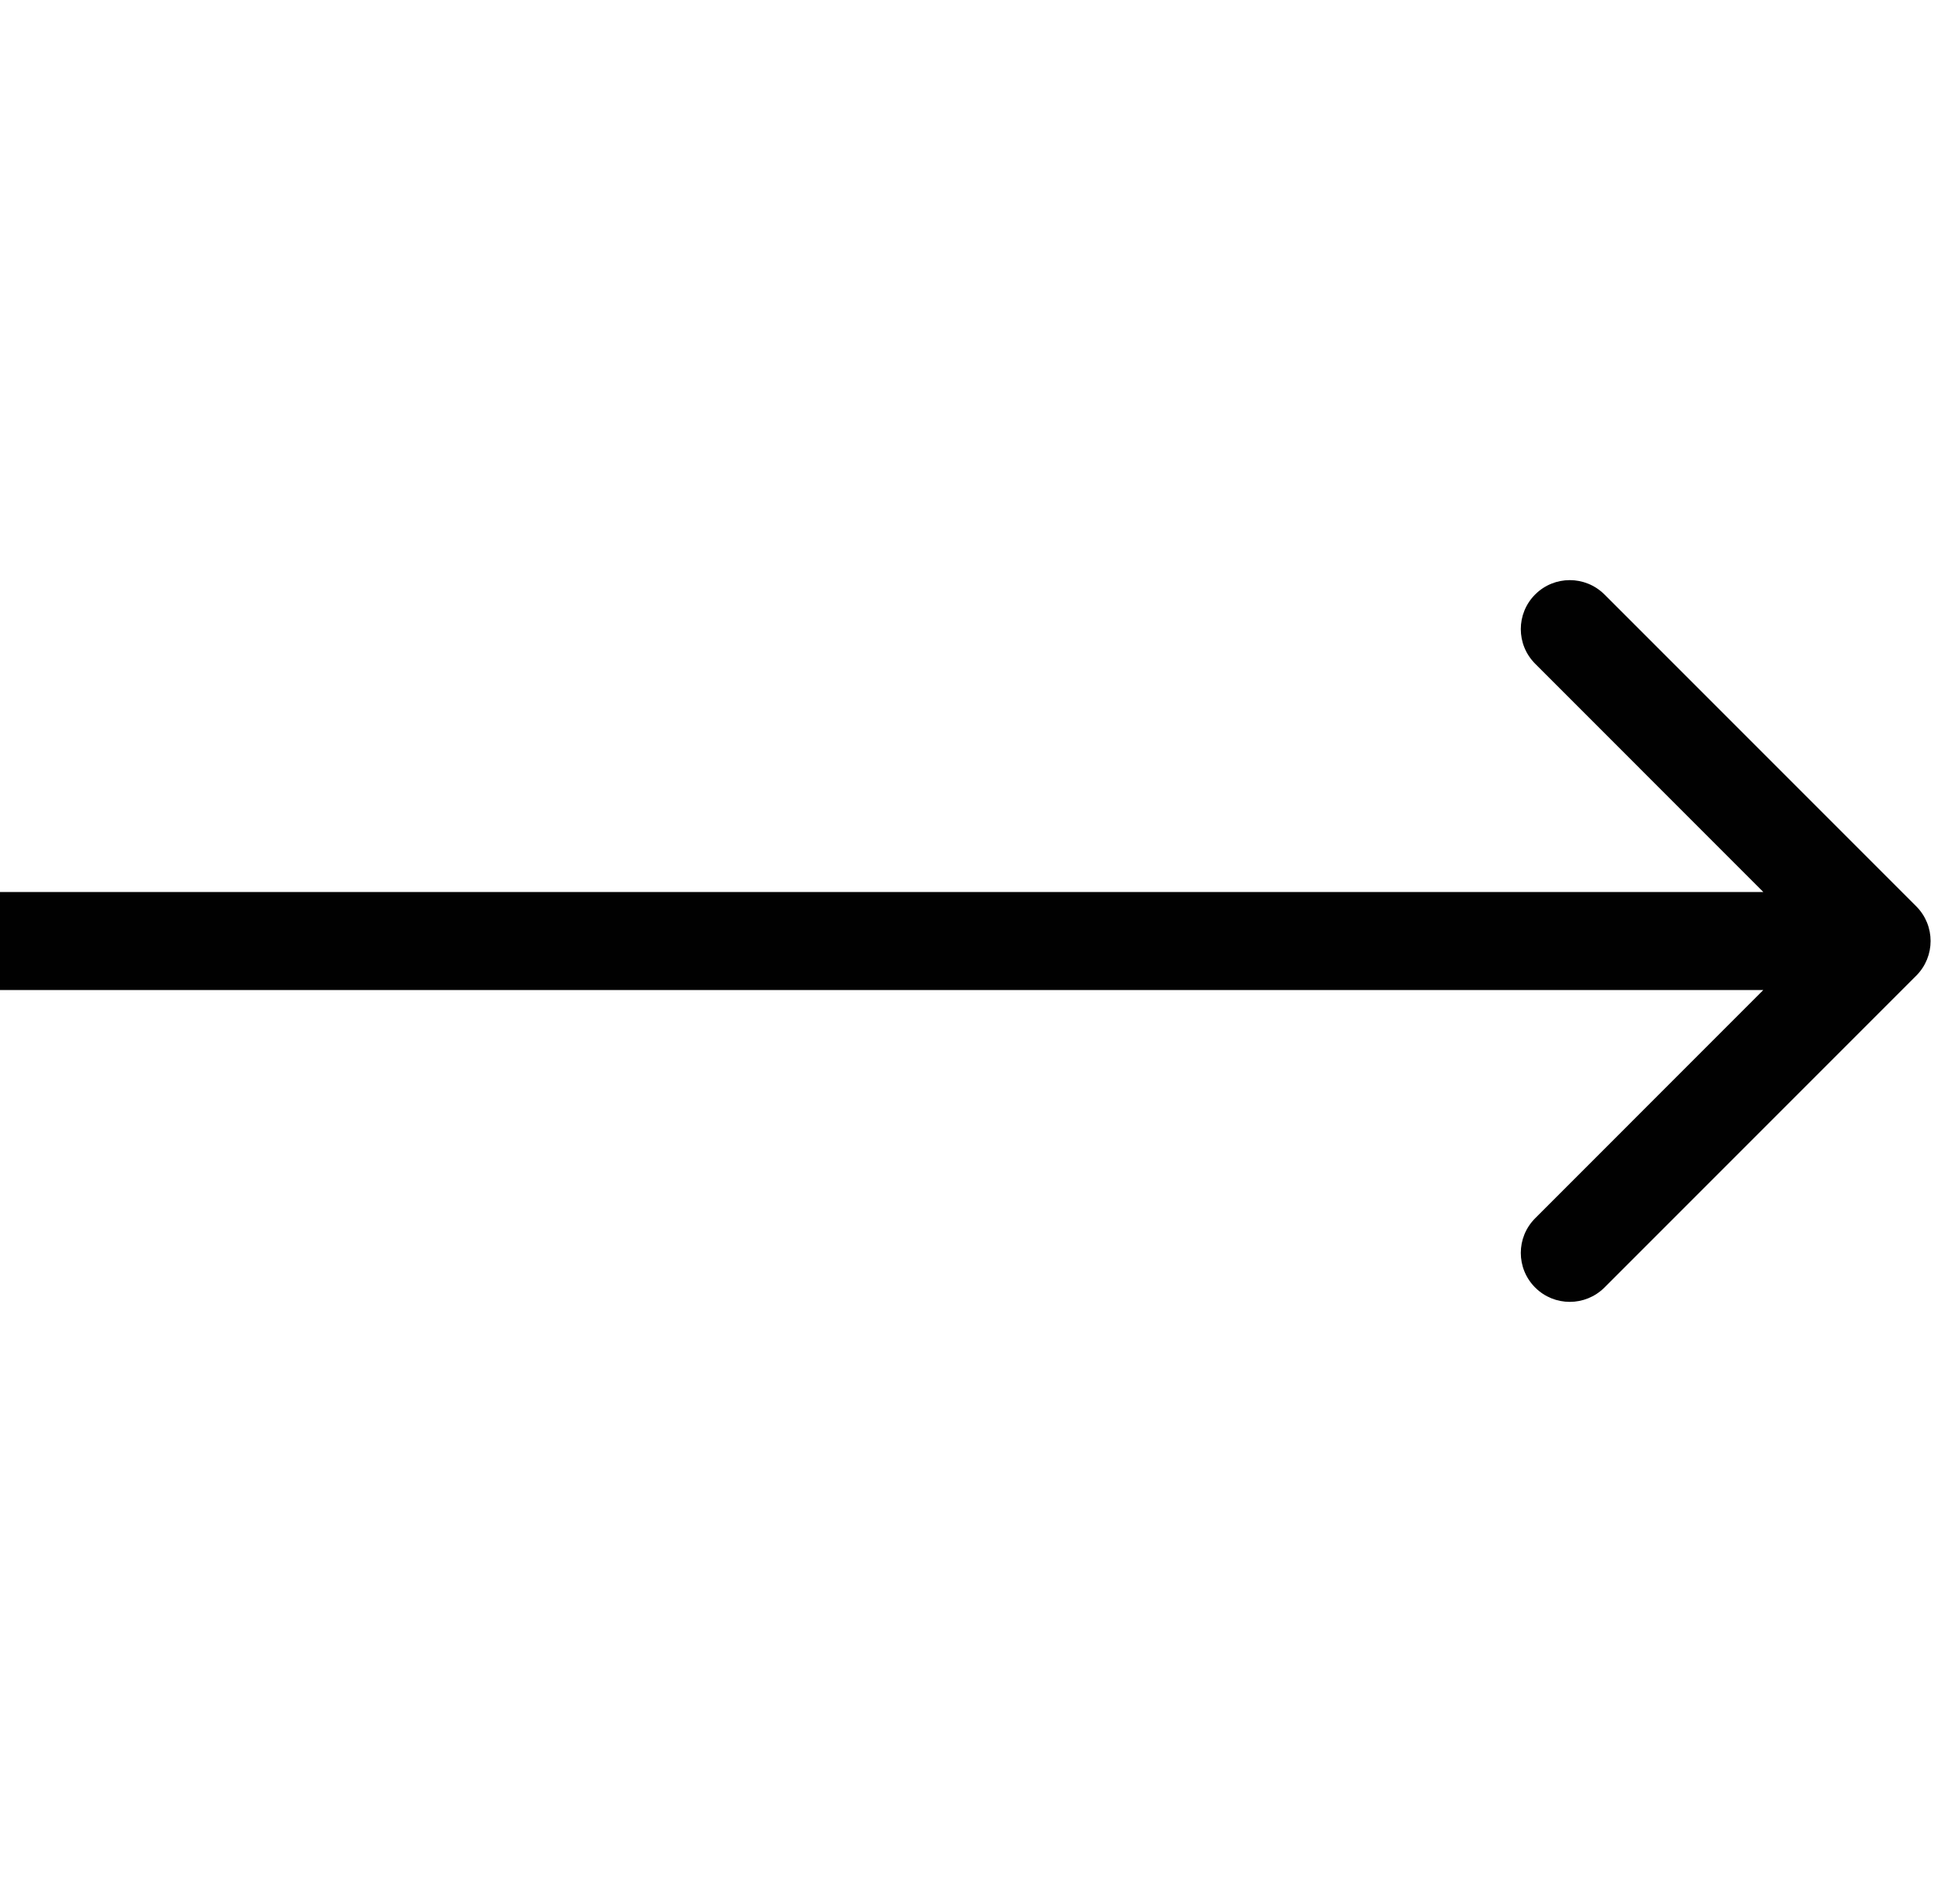 <svg width="25" height="24" viewBox="0 0 25 24" fill="none" xmlns="http://www.w3.org/2000/svg">
<path d="M24.442 12.442C24.686 12.198 24.686 11.802 24.442 11.558L20.465 7.581C20.22 7.337 19.825 7.337 19.581 7.581C19.337 7.825 19.337 8.22 19.581 8.464L23.116 12L19.581 15.536C19.337 15.78 19.337 16.175 19.581 16.419C19.825 16.663 20.22 16.663 20.465 16.419L24.442 12.442ZM-5.46392e-08 12.625L24 12.625L24 11.375L5.46392e-08 11.375L-5.46392e-08 12.625Z" fill="#010101"/>
</svg>
